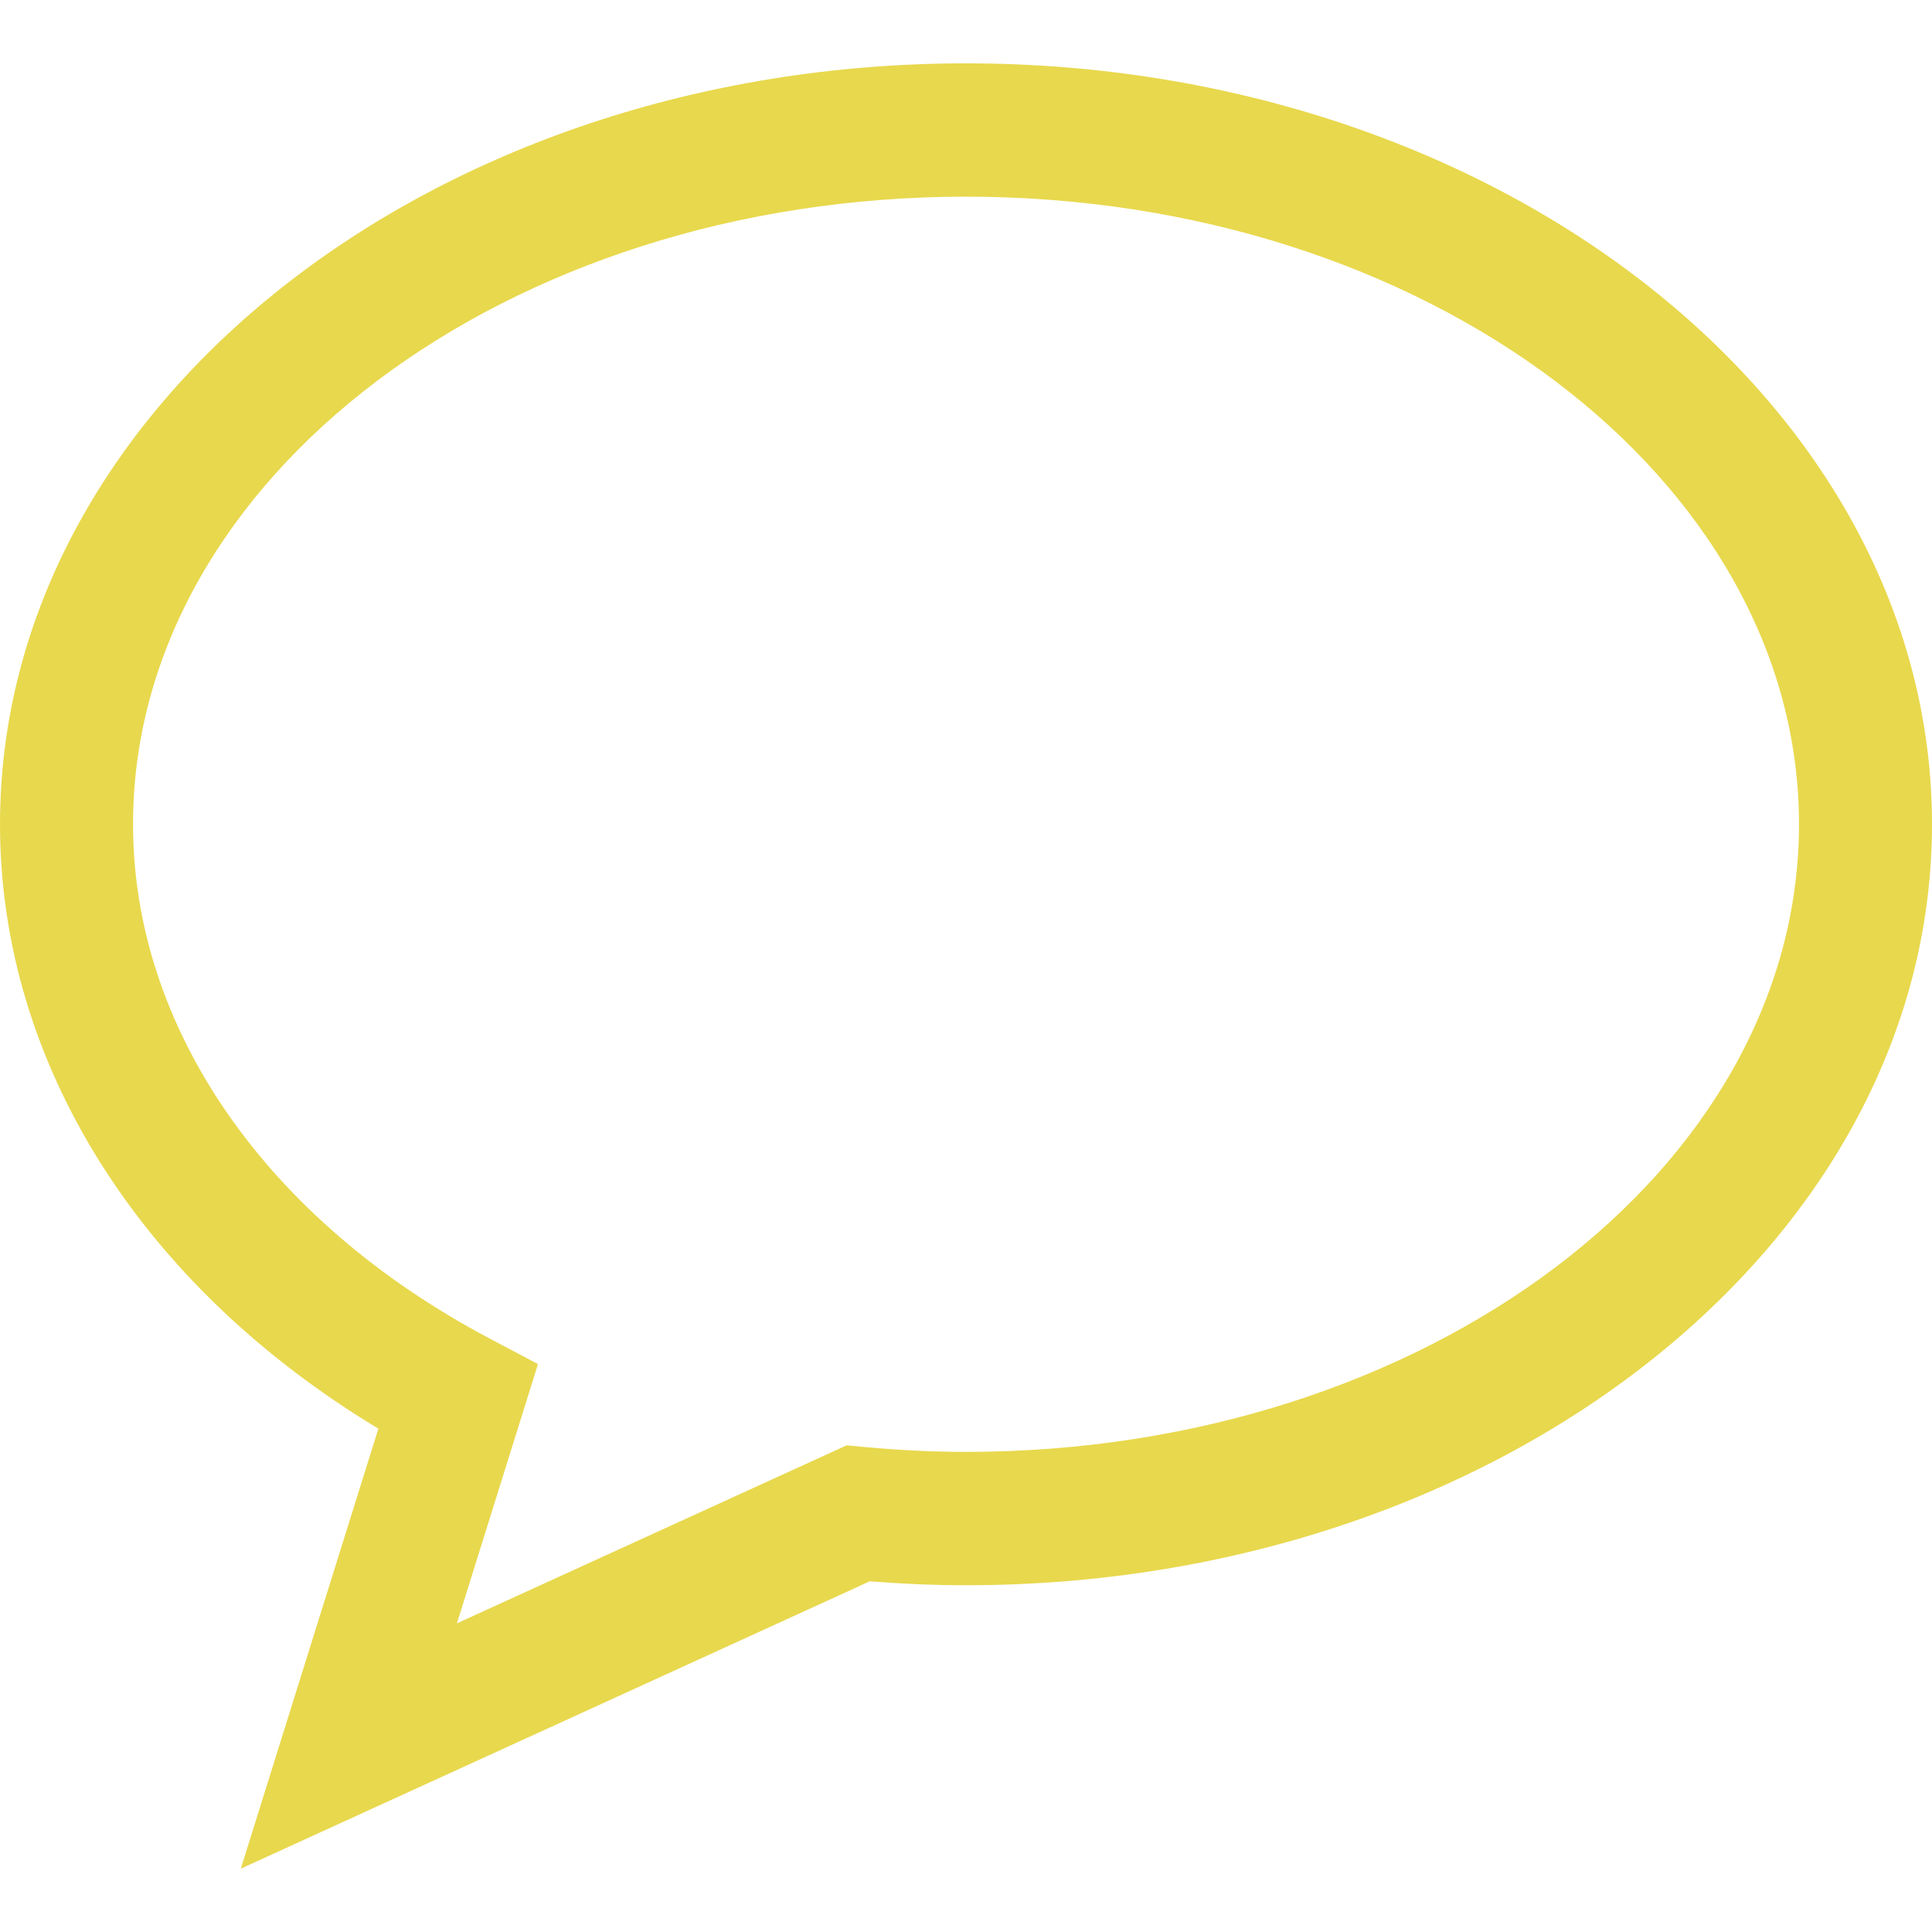 <svg preserveAspectRatio="xMidYMid meet" data-bbox="39 43 122 114" viewBox="39 43 122 114" height="200" width="200" xmlns="http://www.w3.org/2000/svg" data-type="color" role="presentation" aria-hidden="true" aria-label=""><defs><style>#comp-k6ebwma0 svg [data-color="1"] {fill: #B8AB3D;}</style></defs>
    <g>
        <path d="M54.206 157l8.688-27.785C47.864 120.157 39 106.101 39 91.05 39 64.555 66.365 43 100 43c33.637 0 61 21.555 61 48.05 0 26.497-27.363 48.053-61 48.053-1.962 0-3.999-.085-6.076-.248L54.206 157zM100 51.419c-29.004 0-52.599 17.781-52.599 39.631 0 12.868 8.403 24.999 22.478 32.452l3.093 1.636-5.119 16.372 24.606-11.239 1.113.101c2.238.208 4.342.31 6.428.31 29.004 0 52.601-17.781 52.601-39.633 0-21.849-23.597-39.63-52.601-39.63z" fill="#e8d84d" data-color="1"></path>
    </g>
</svg>